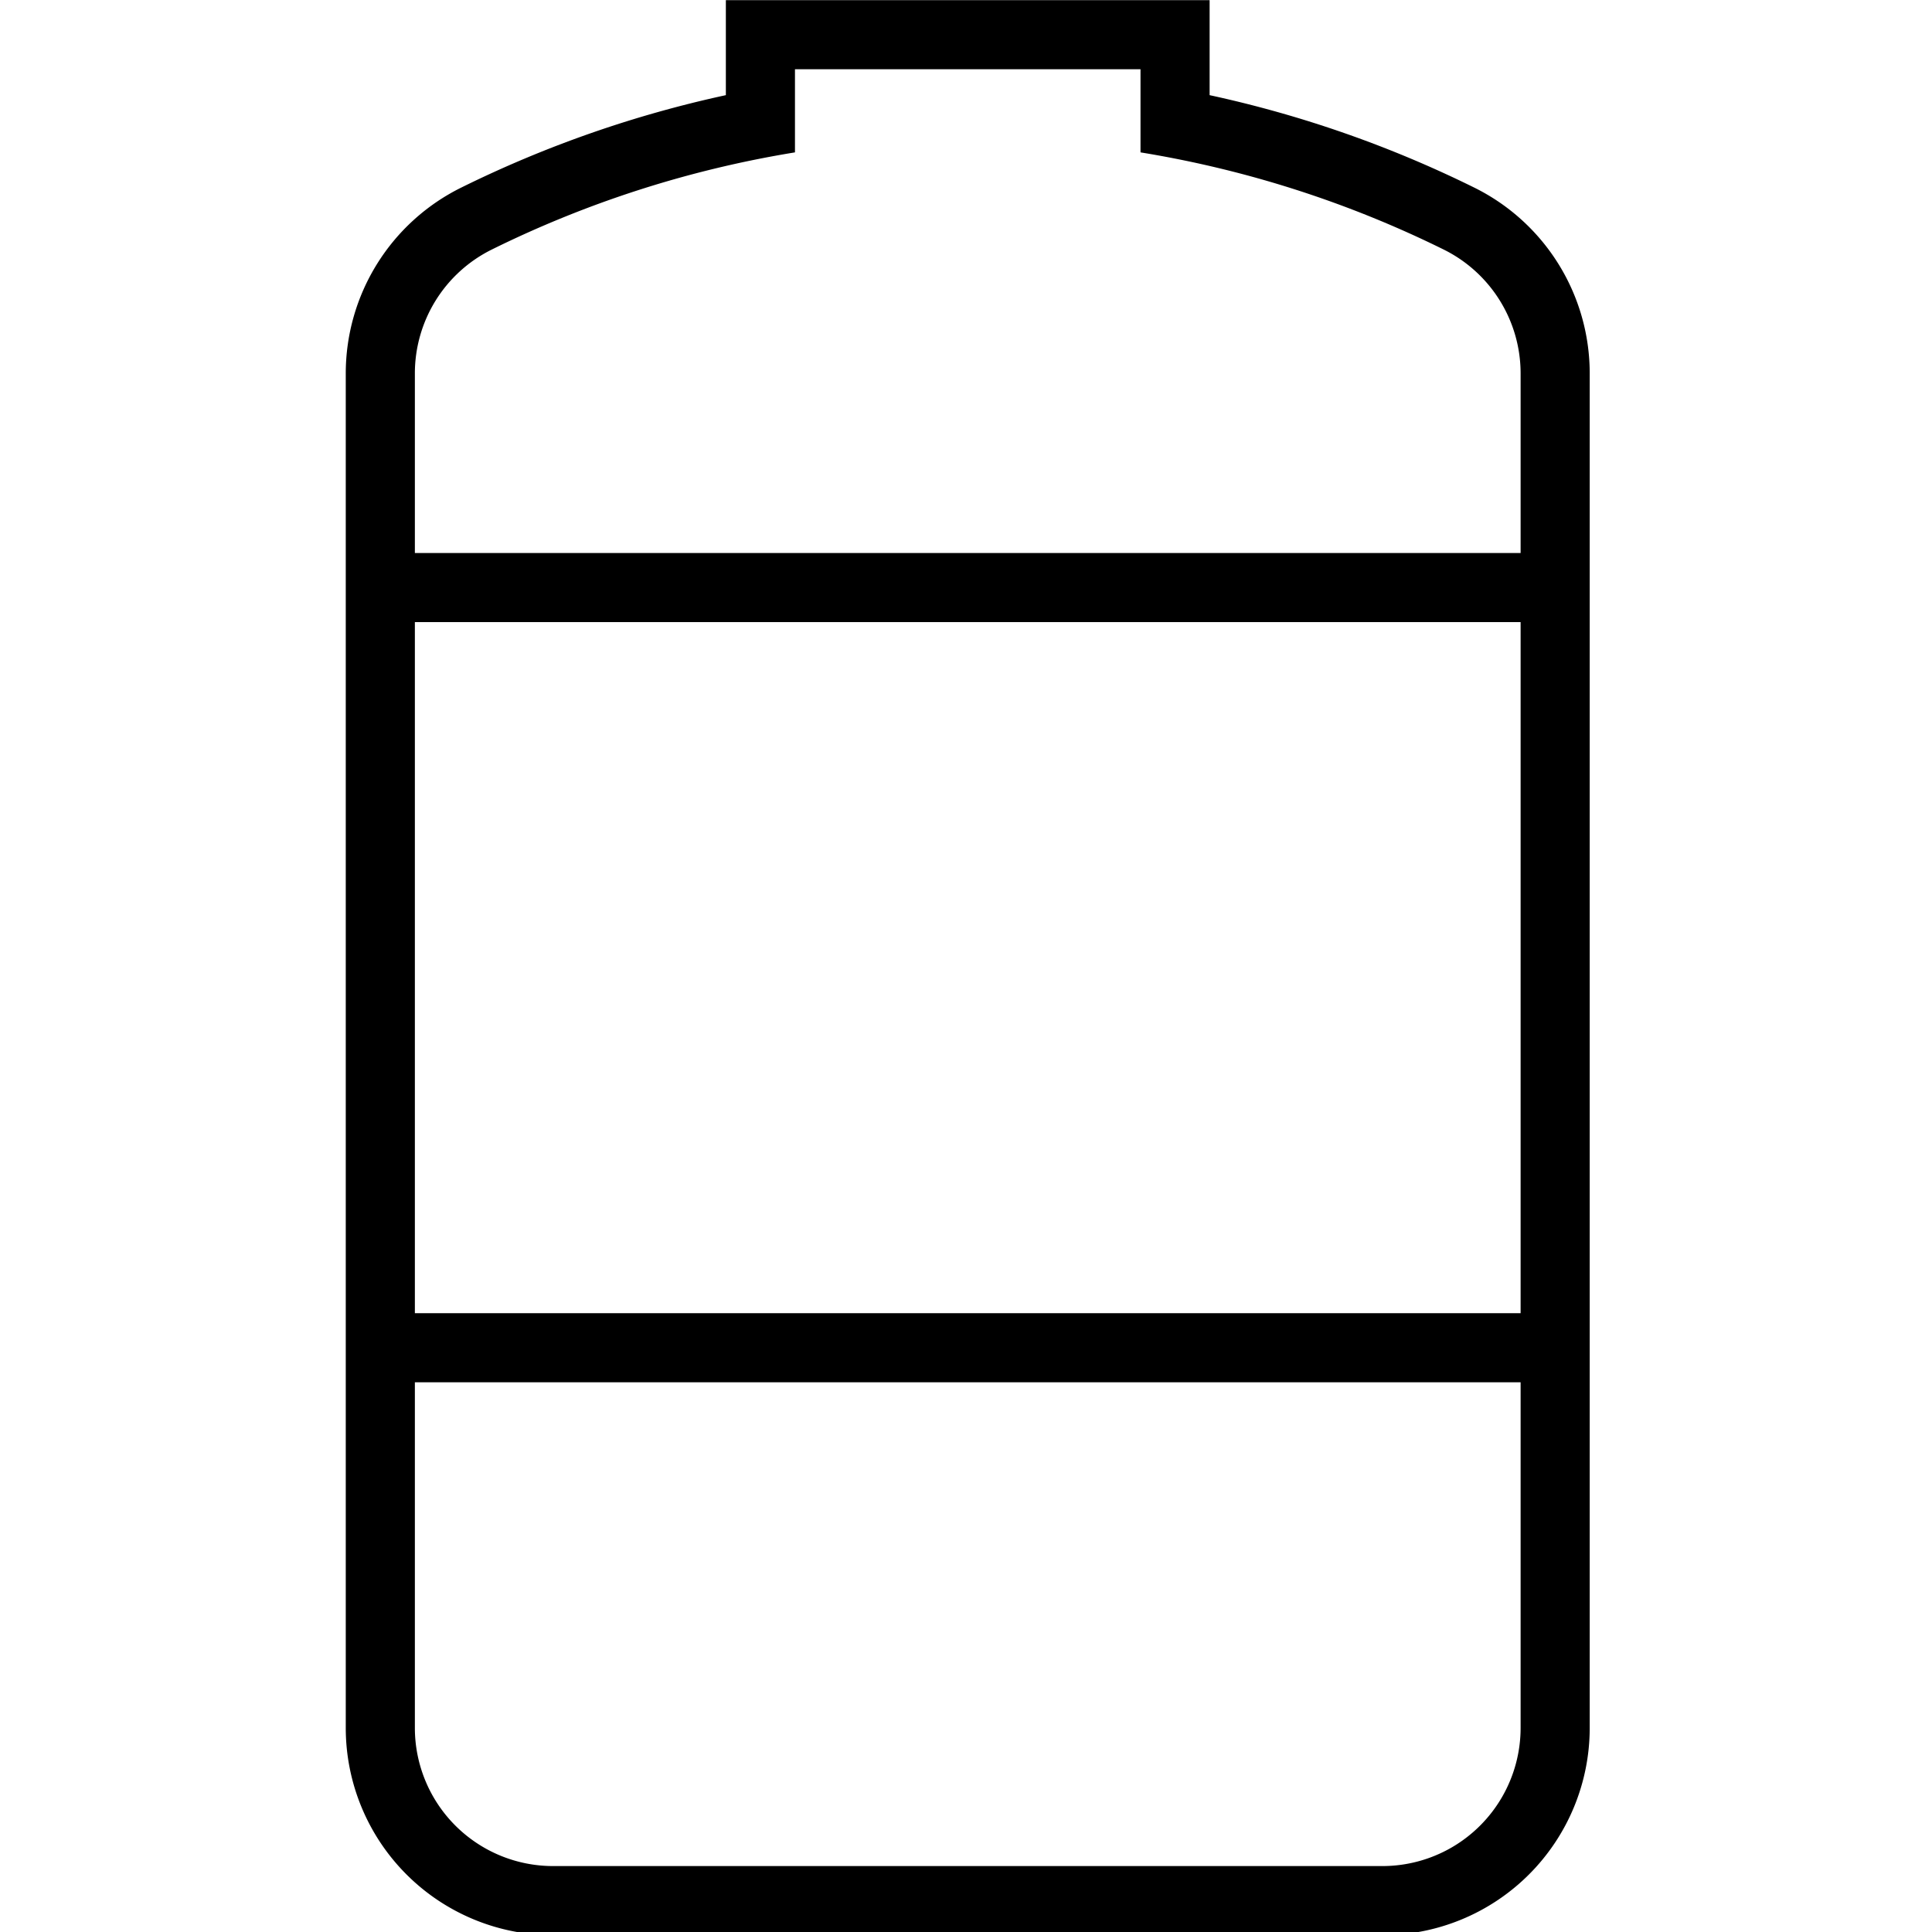 <?xml version="1.0" encoding="UTF-8" standalone="no"?> <svg xmlns="http://www.w3.org/2000/svg" xmlns:svg="http://www.w3.org/2000/svg" viewBox="0 0 44.45 44.45" version="1.1" x="0px" y="0px" id="svg1" width="44.45" height="44.45"><defs id="defs1"></defs><g transform="matrix(6,0,0,6,-3.175,-1734.375)" id="g1"><path d="M 12.5,2 V 3.375 A 16.542,16.542 0 0 0 8.67,4.713 3,3 0 0 0 7,7.402 V 27 a 3,3 0 0 0 3,3 h 12 a 3,3 0 0 0 3,-3 V 7.402 A 3,3 0 0 0 23.33,4.713 16.542,16.542 0 0 0 19.5,3.375 V 2 Z m 1,1 h 5 V 4.203 A 15.542,15.542 0 0 1 22.887,5.609 2,2 0 0 1 24,7.402 V 10 H 8 V 7.402 A 2,2 0 0 1 9.113,5.609 15.542,15.542 0 0 1 13.5,4.203 Z M 8,11 H 24 V 21 H 8 Z m 0,11 h 16 v 5 a 2,2 0 0 1 -2,2 H 10 A 2,2 0 0 1 8,27 Z" transform="matrix(0.265,0,0,0.265,0,288.533)" fill="#000000" stroke="none" id="path1"></path></g></svg> 
